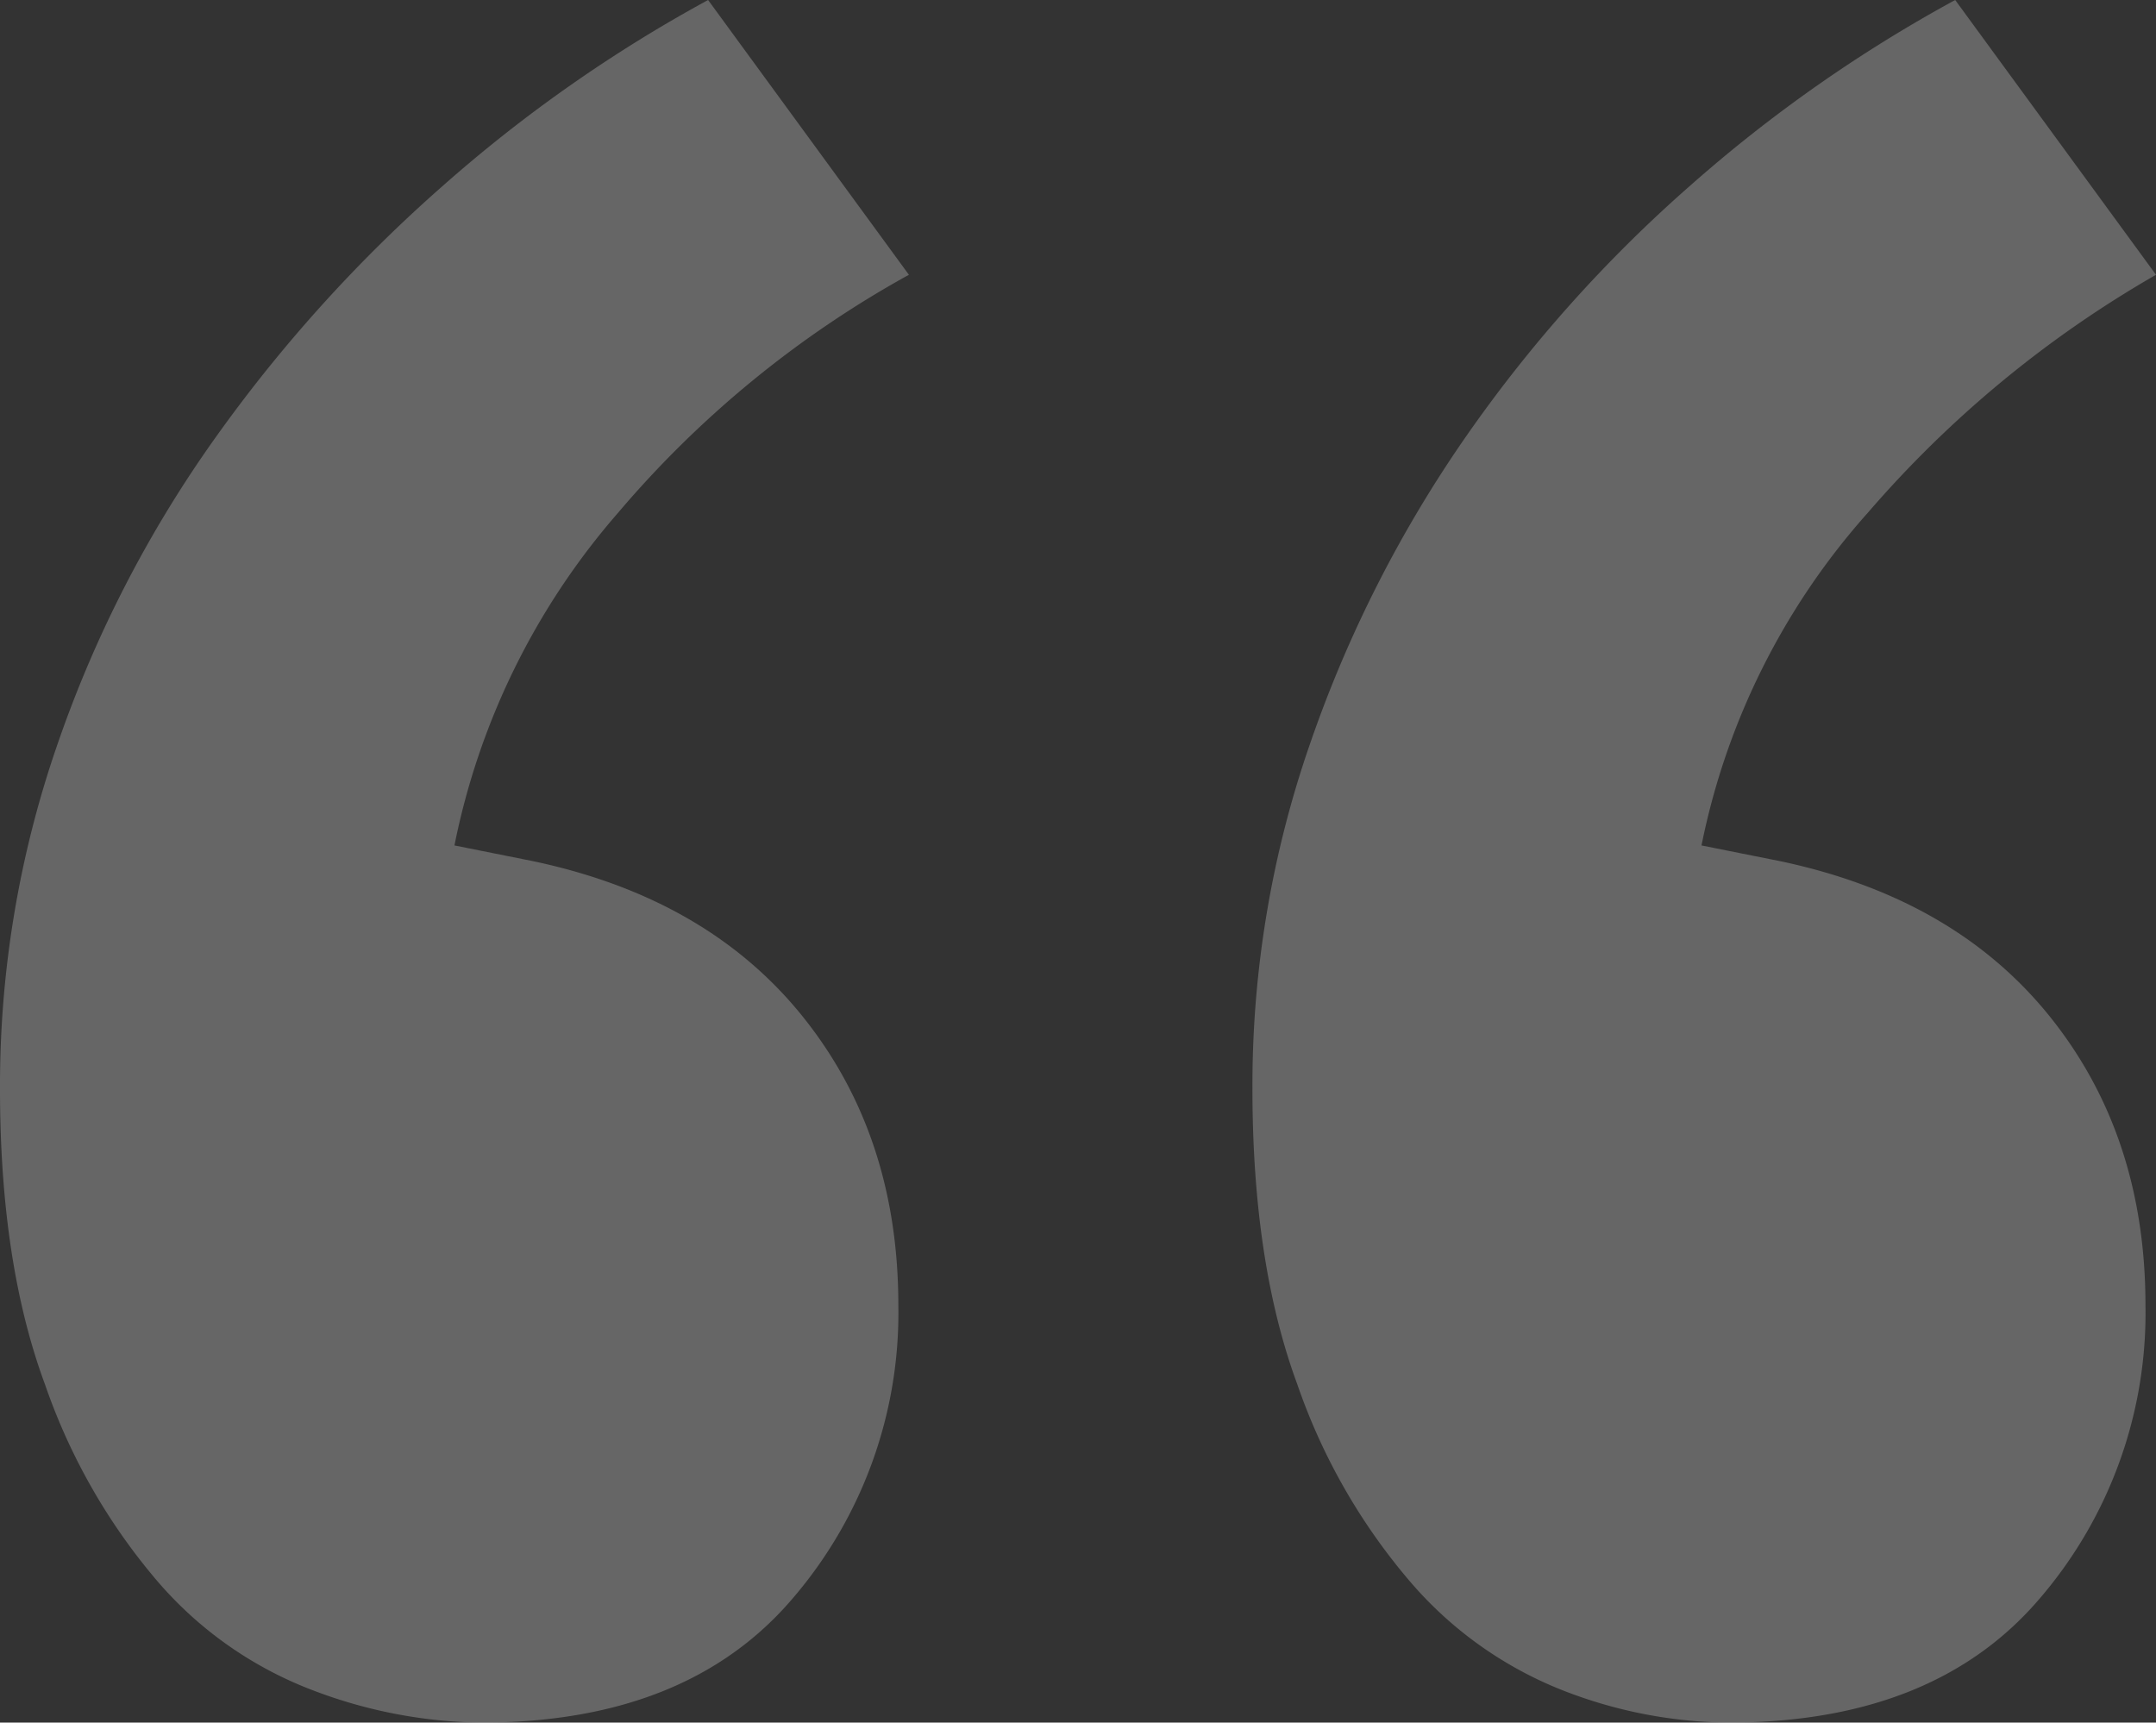 <svg xmlns="http://www.w3.org/2000/svg" xmlns:xlink="http://www.w3.org/1999/xlink" width="180.311" height="144.072" viewBox="0 0 180.311 144.072">
  <rect x="0" y="0" width="180.311" height="144.072" fill="#333333" stroke="none"/>
  <defs>
    <clipPath id="clip-path">
      <rect id="Rectangle_1554" data-name="Rectangle 1554" width="180.311" height="144.072" fill="#f5f5f5"/>
    </clipPath>
  </defs>
  <g id="Group_307" data-name="Group 307" transform="translate(0 0)" opacity="0.264">
    <g id="Group_306" data-name="Group 306" transform="translate(0 0)" clip-path="url(#clip-path)">
      <path id="Path_56" data-name="Path 56" d="M44.636,72.036Q59.22,75.131,67.175,85.073t7.955,24.086a36.64,36.64,0,0,1-8.839,24.528q-8.845,10.387-26.074,10.386A40.722,40.722,0,0,1,26.3,141.42a32.175,32.175,0,0,1-13.037-9.06,50.865,50.865,0,0,1-9.5-16.573Q-.005,105.629,0,91.039A87.081,87.081,0,0,1,4.861,62.092,100.517,100.517,0,0,1,18.119,36.46a123.009,123.009,0,0,1,19-20.992A120.009,120.009,0,0,1,59.22,0L76.014,22.981A87,87,0,0,0,51.707,42.868a60.362,60.362,0,0,0-13.7,27.842Zm104.3,0q14.584,3.095,22.539,13.037t7.955,24.086a36.64,36.64,0,0,1-8.839,24.528q-8.845,10.387-26.074,10.386a38.9,38.9,0,0,1-13.7-2.652A32.488,32.488,0,0,1,118,132.361a50.819,50.819,0,0,1-9.5-16.573q-3.758-10.159-3.756-24.749A87.081,87.081,0,0,1,109.6,62.092,104.754,104.754,0,0,1,122.638,36.46,116.032,116.032,0,0,1,141.42,15.468,120.01,120.01,0,0,1,163.517,0l16.794,22.981a92.848,92.848,0,0,0-24.086,19.887A59.325,59.325,0,0,0,142.3,70.71Z" transform="translate(0 0)" fill="#f5f5f5"/>
    </g>
  </g>
</svg>

